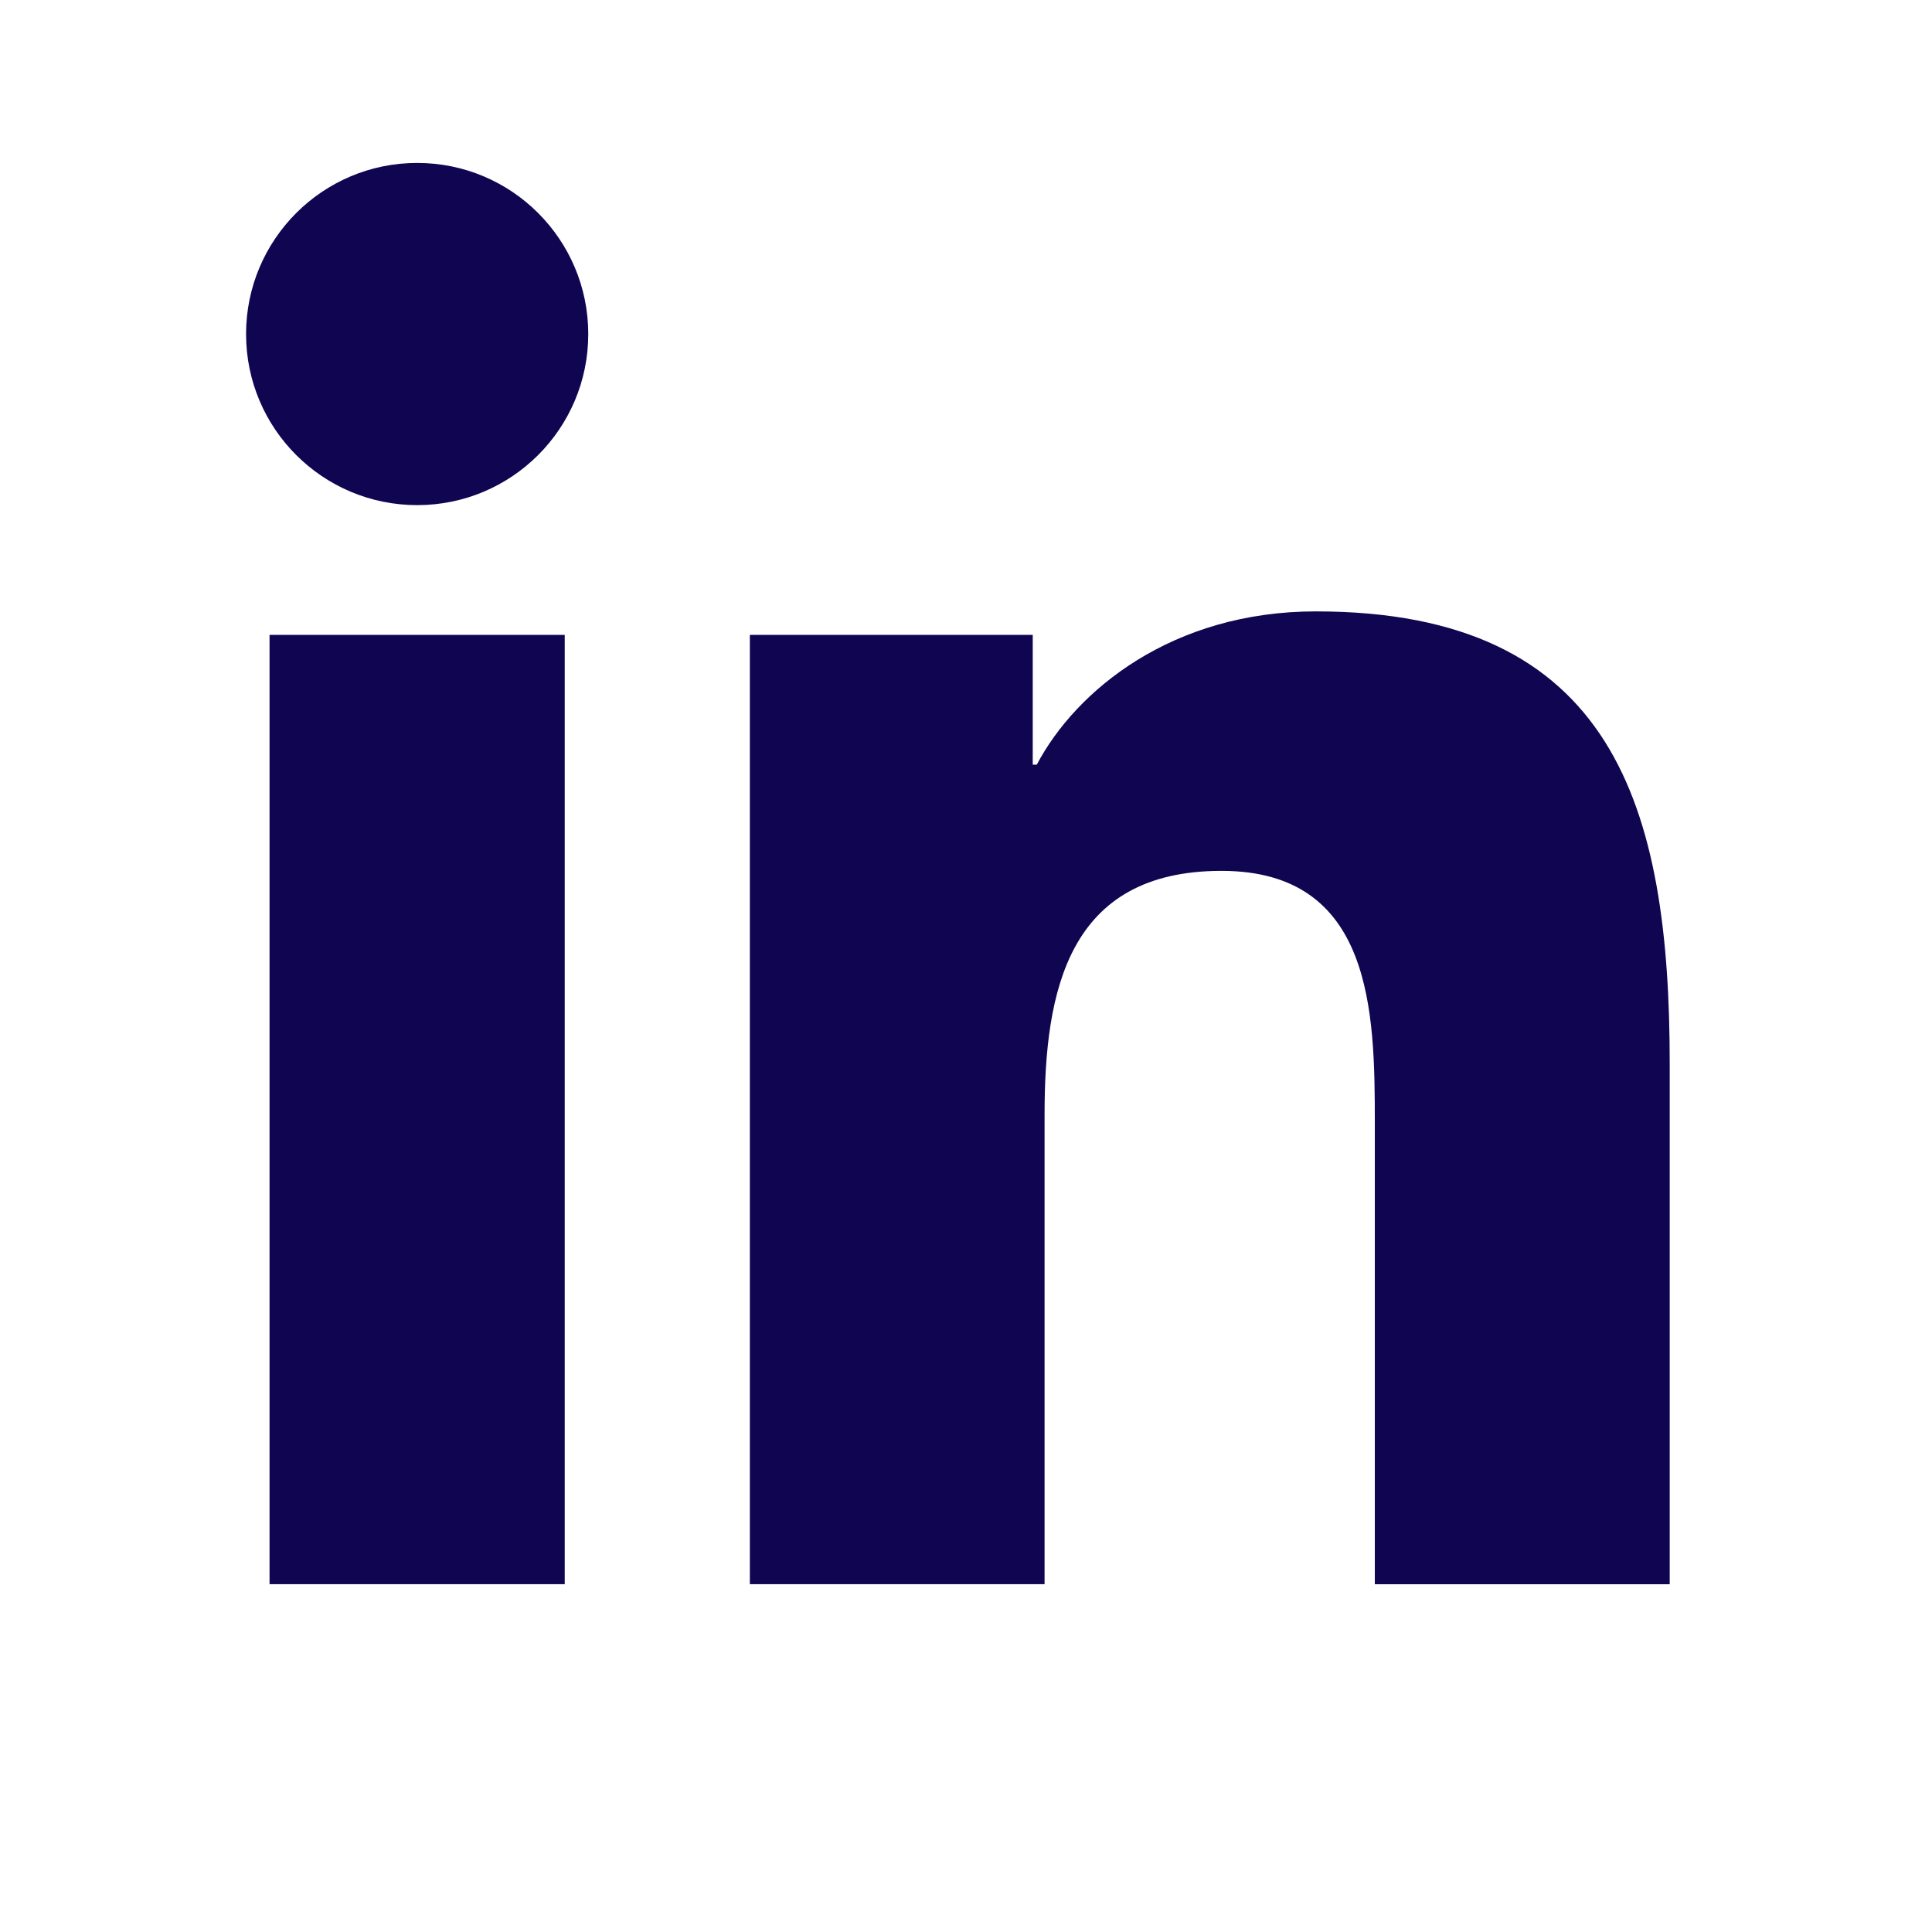 <svg width="33" height="33" viewBox="0 0 33 33" fill="none" xmlns="http://www.w3.org/2000/svg">
<path d="M7.126 8.628C8.74 8.628 10.048 7.32 10.048 5.706C10.048 4.092 8.74 2.783 7.126 2.783C5.512 2.783 4.203 4.092 4.203 5.706C4.203 7.32 5.512 8.628 7.126 8.628Z" fill="#100551"/>
<path d="M12.808 10.844V27.059H17.842V19.04C17.842 16.924 18.24 14.875 20.864 14.875C23.451 14.875 23.483 17.294 23.483 19.174V27.06H28.52V18.168C28.52 13.8 27.58 10.443 22.475 10.443C20.023 10.443 18.381 11.789 17.709 13.061H17.64V10.844H12.808ZM4.604 10.844H9.646V27.059H4.604V10.844Z" fill="#100551"/>
</svg>
